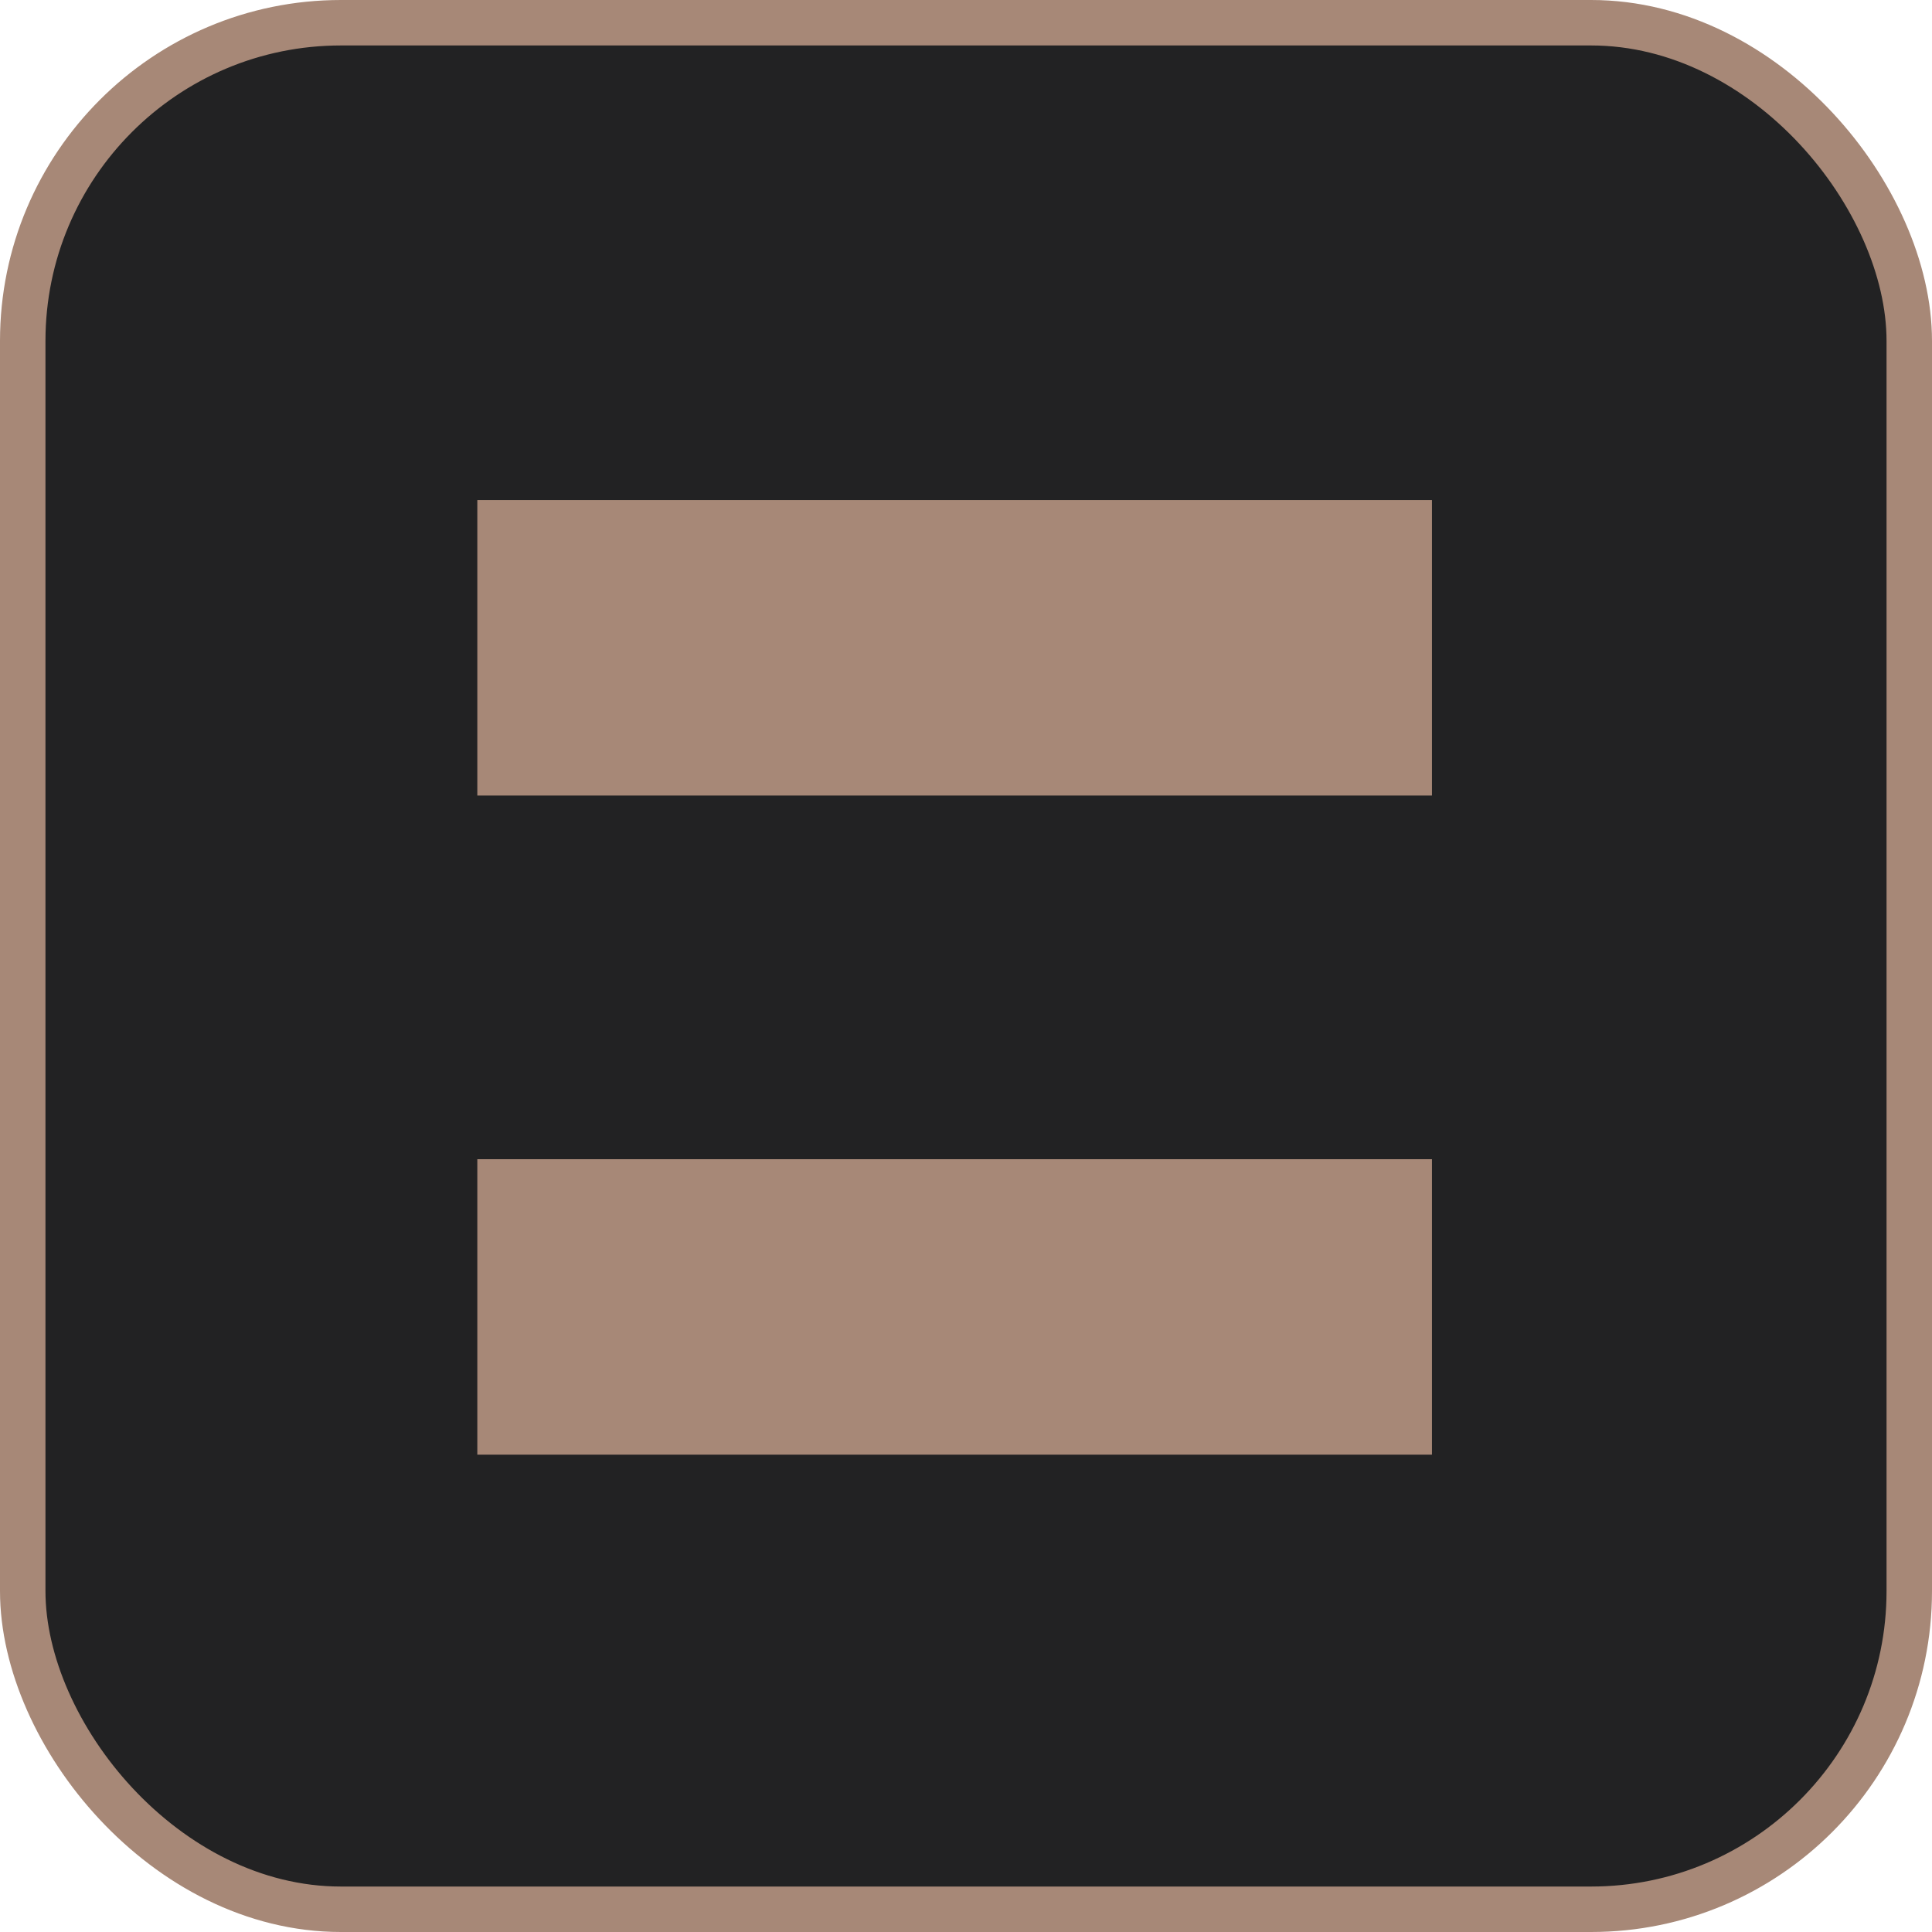 <?xml version="1.0" encoding="UTF-8"?> <svg xmlns:xlink="http://www.w3.org/1999/xlink" xmlns="http://www.w3.org/2000/svg" width="85" height="85" viewBox="0 0 85 85" fill="none"><rect x="1" y="1" width="83" height="83" rx="14" fill="#222223" stroke="#A78877" stroke-width="2"></rect><rect x="21" y="22" width="42" height="13" fill="#A78877"></rect><rect x="21" y="51" width="42" height="13" fill="#A78877"></rect></svg> 